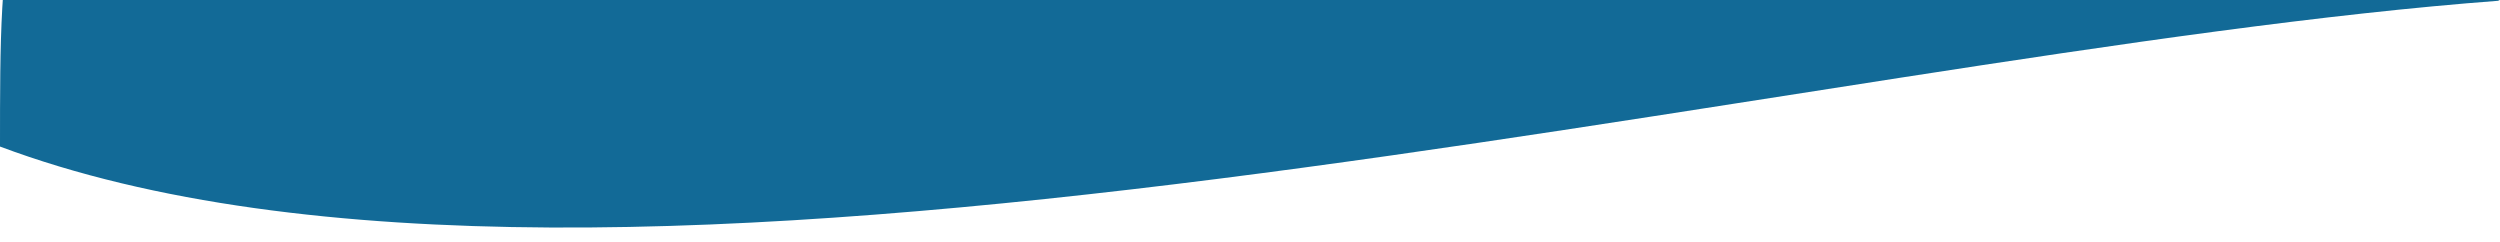<svg viewBox="-0.001 197.237 1752.853 169.521" xmlns="http://www.w3.org/2000/svg" style="max-height: 500px" width="1752.853" height="169.521">
	<path fill="#126A97" d="M 1752.66 197.706 C 1536.31 111.66 1138.48 -32.121 824.597 6.505 C 0 4 0 5 -0.001 299.988 C 428.063 460.243 1264.15 234.301 1752.66 197.706 Z"/>
</svg>